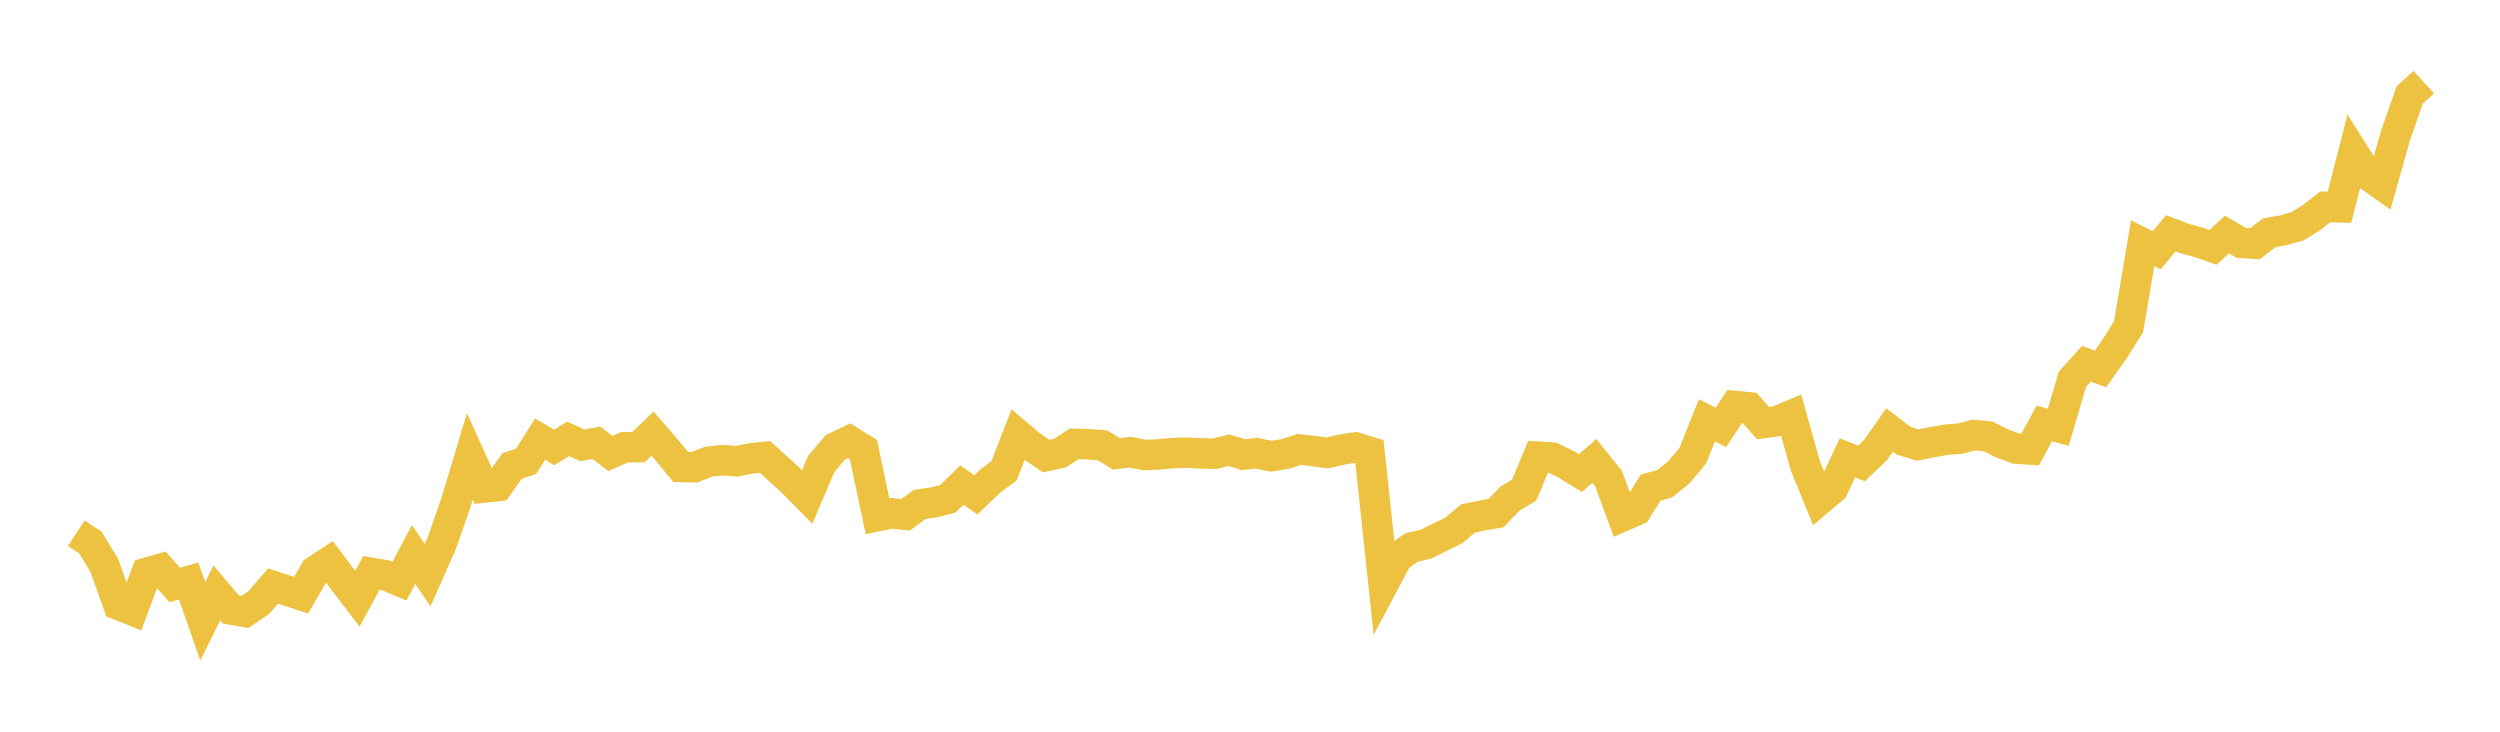 <svg width="164" height="48" xmlns="http://www.w3.org/2000/svg" xmlns:xlink="http://www.w3.org/1999/xlink"><path fill="none" stroke="rgb(237,194,64)" stroke-width="2" d="M5,34.981L5.922,35.582L6.844,37.093L7.766,39.68L8.689,40.046L9.611,37.578L10.533,37.314L11.455,38.369L12.377,38.115L13.299,40.758L14.222,38.898L15.144,39.983L16.066,40.141L16.988,39.518L17.91,38.444L18.832,38.74L19.754,39.045L20.677,37.448L21.599,36.846L22.521,38.065L23.443,39.276L24.365,37.58L25.287,37.735L26.21,38.12L27.132,36.377L28.054,37.726L28.976,35.648L29.898,33.004L30.82,29.941L31.743,31.983L32.665,31.883L33.587,30.576L34.509,30.262L35.431,28.807L36.353,29.352L37.275,28.788L38.198,29.217L39.12,29.045L40.042,29.748L40.964,29.34L41.886,29.33L42.808,28.445L43.731,29.518L44.653,30.632L45.575,30.648L46.497,30.284L47.419,30.186L48.341,30.259L49.263,30.071L50.186,29.976L51.108,30.813L52.03,31.661L52.952,32.593L53.874,30.431L54.796,29.348L55.719,28.909L56.641,29.484L57.563,33.863L58.485,33.671L59.407,33.77L60.329,33.091L61.251,32.957L62.174,32.725L63.096,31.822L64.018,32.461L64.94,31.573L65.862,30.892L66.784,28.519L67.707,29.297L68.629,29.922L69.551,29.713L70.473,29.115L71.395,29.146L72.317,29.208L73.24,29.774L74.162,29.661L75.084,29.853L76.006,29.805L76.928,29.725L77.85,29.69L78.772,29.742L79.695,29.768L80.617,29.531L81.539,29.82L82.461,29.733L83.383,29.927L84.305,29.781L85.228,29.482L86.15,29.589L87.072,29.711L87.994,29.498L88.916,29.354L89.838,29.635L90.76,38.294L91.683,36.556L92.605,35.91L93.527,35.705L94.449,35.243L95.371,34.793L96.293,34.016L97.216,33.821L98.138,33.659L99.06,32.705L99.982,32.153L100.904,29.957L101.826,30.017L102.749,30.465L103.671,31.037L104.593,30.237L105.515,31.381L106.437,33.873L107.359,33.469L108.281,31.99L109.204,31.734L110.126,30.996L111.048,29.89L111.97,27.572L112.892,28.035L113.814,26.636L114.737,26.722L115.659,27.756L116.581,27.628L117.503,27.239L118.425,30.545L119.347,32.8L120.269,32.019L121.192,30.033L122.114,30.405L123.036,29.522L123.958,28.208L124.88,28.911L125.802,29.198L126.725,29.014L127.647,28.845L128.569,28.774L129.491,28.541L130.413,28.627L131.335,29.084L132.257,29.426L133.18,29.49L134.102,27.781L135.024,28.028L135.946,24.887L136.868,23.866L137.79,24.204L138.713,22.9L139.635,21.434L140.557,15.954L141.479,16.419L142.401,15.303L143.323,15.65L144.246,15.904L145.168,16.228L146.09,15.386L147.012,15.929L147.934,15.989L148.856,15.27L149.778,15.11L150.701,14.851L151.623,14.282L152.545,13.567L153.467,13.599L154.389,10.006L155.311,11.459L156.234,12.114L157.156,8.857L158.078,6.228L159,5.389"></path></svg>